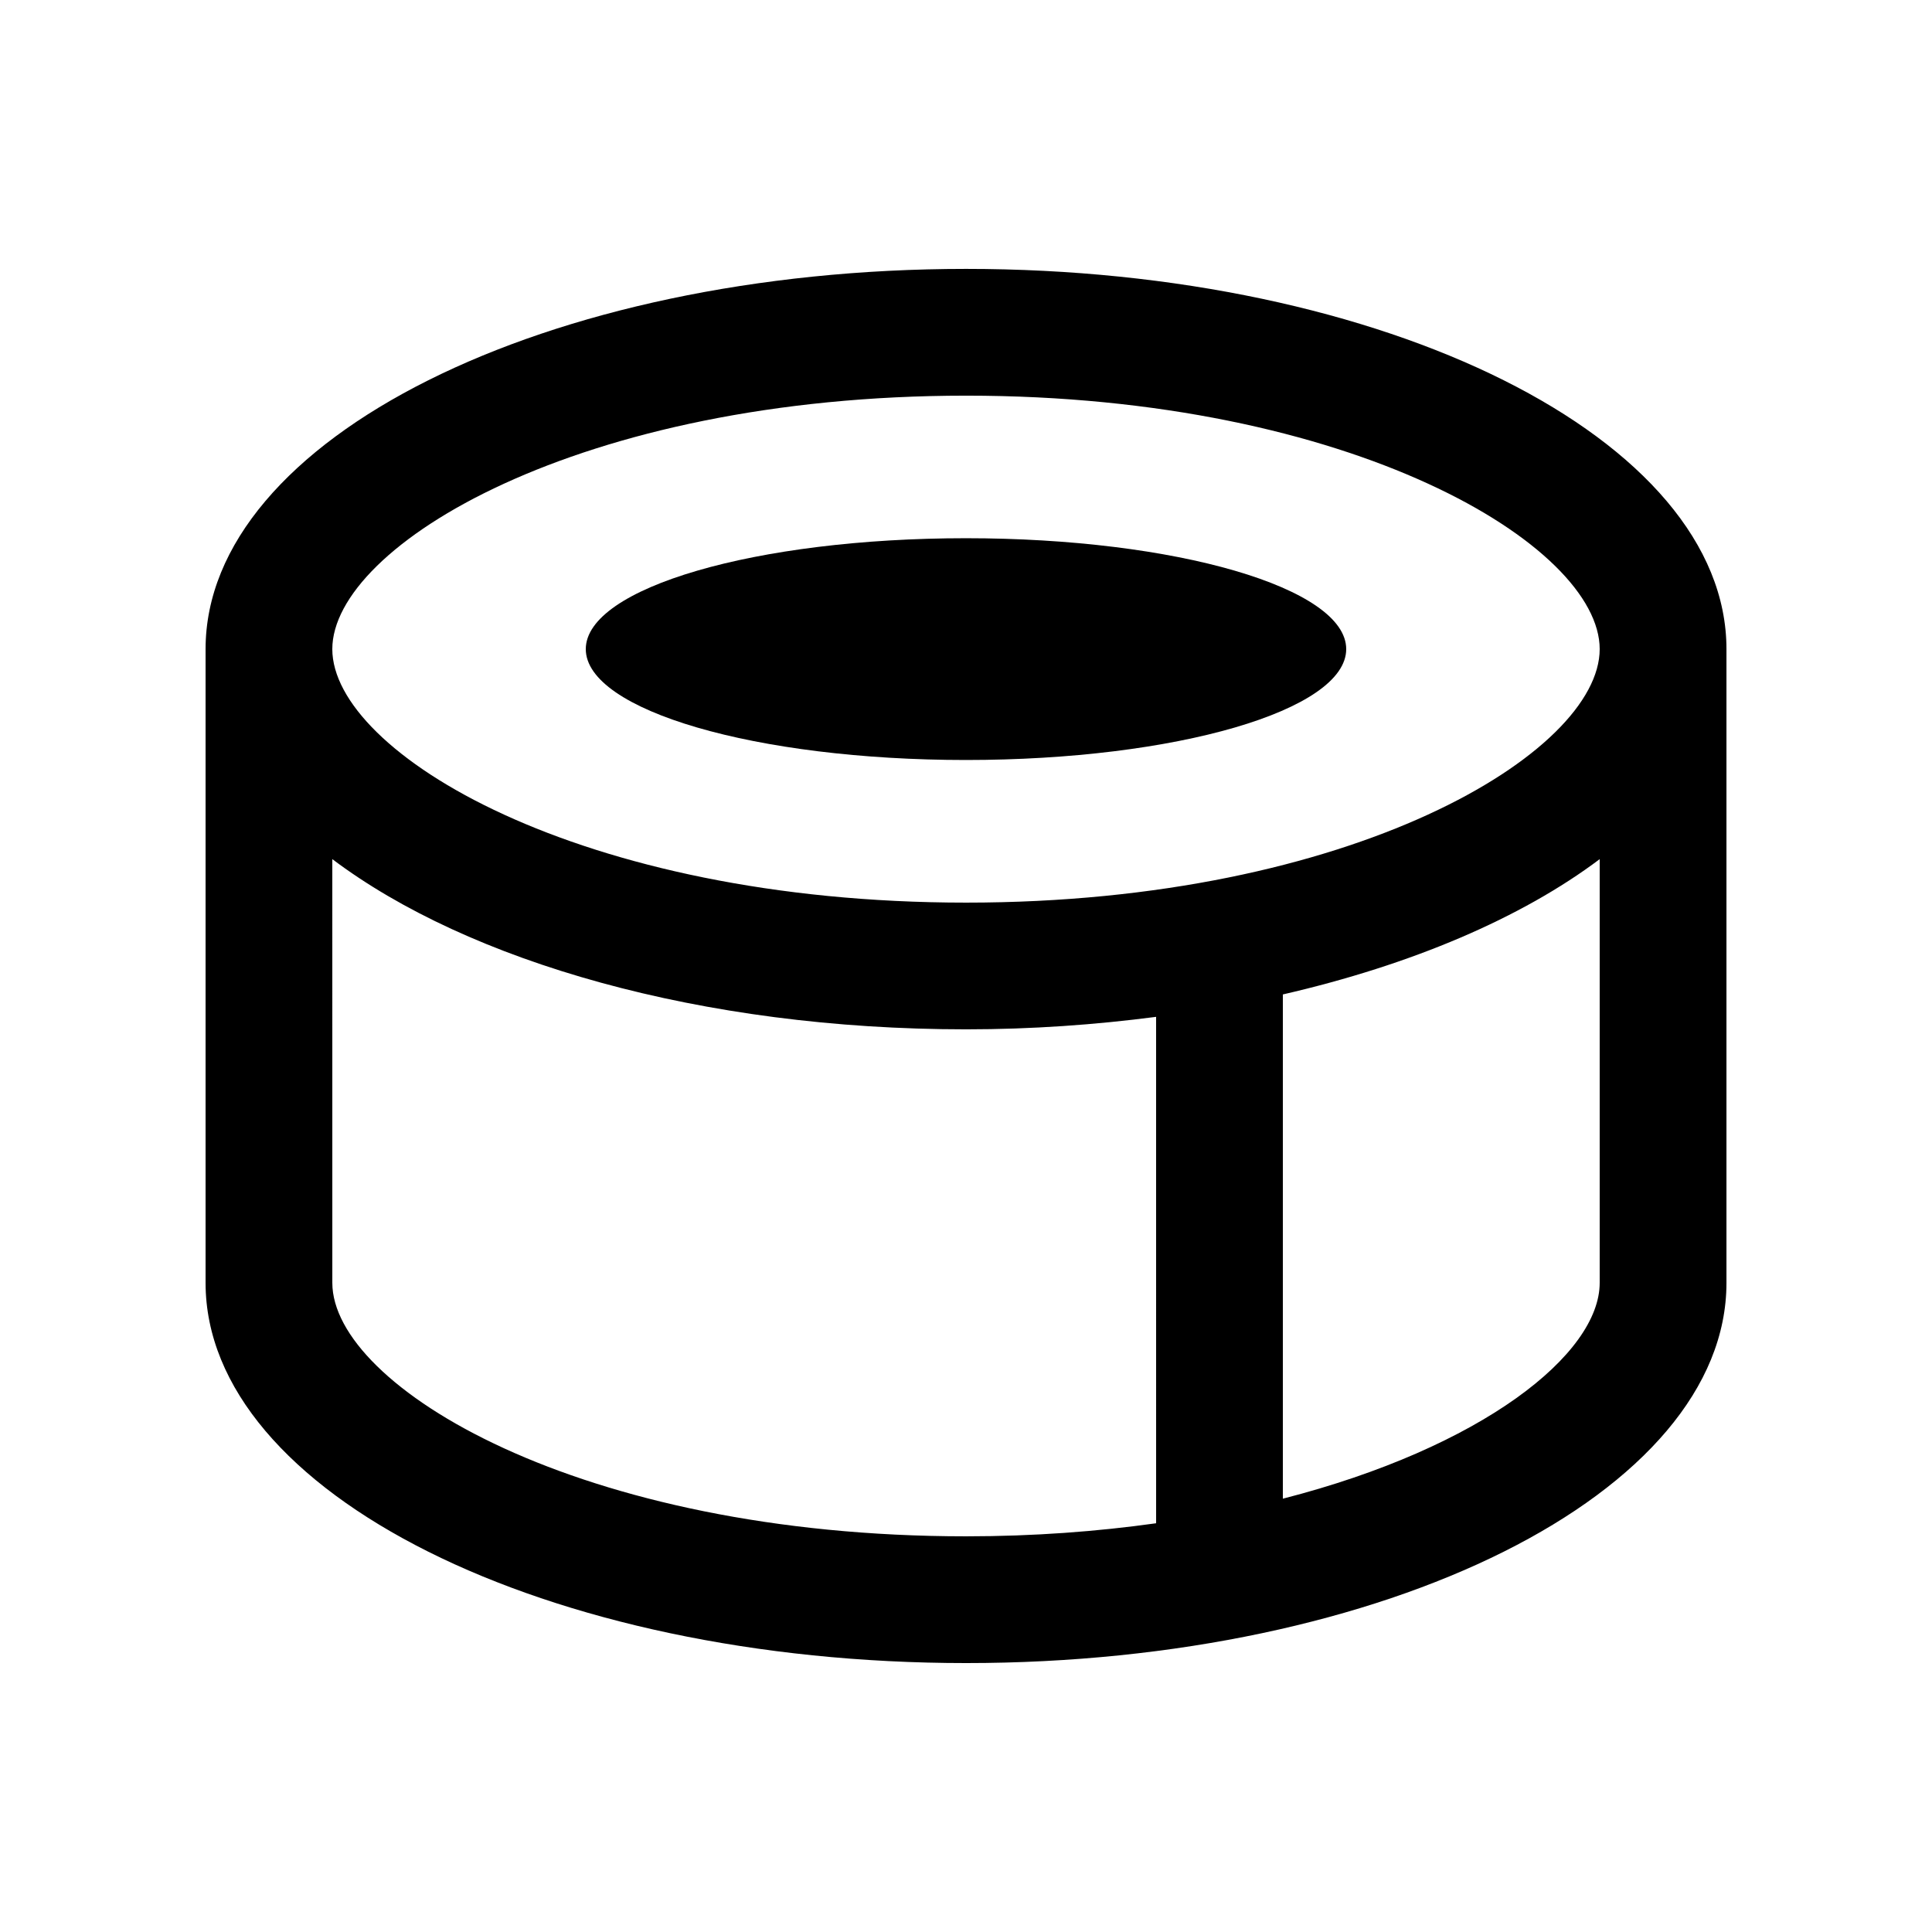 <?xml version="1.0" encoding="UTF-8"?>
<!-- Uploaded to: ICON Repo, www.svgrepo.com, Generator: ICON Repo Mixer Tools -->
<svg fill="#000000" width="800px" height="800px" version="1.1" viewBox="144 144 512 512" xmlns="http://www.w3.org/2000/svg">
 <g>
  <path d="m400.04 215.26c-111.33 0-201.56 45.109-201.56 100.76v167.95c0 55.66 90.227 100.76 201.56 100.76 111.24 0 201.49-45.102 201.49-100.76v-167.95c0-55.648-90.25-100.76-201.49-100.76zm50.344 332.42c-15.562 2.18-32.34 3.461-50.344 3.461-102.55 0-167.97-39.785-167.97-67.172l-0.004-112.29c36.098 27.188 97.809 45.105 167.97 45.105 17.418 0 34.223-1.211 50.344-3.309zm117.55-63.715c0 18.871-31.094 43.641-83.965 57.203v-133.63c34.207-7.863 63.297-20.309 83.965-35.855zm-167.9-100.76c-102.55 0-167.97-39.785-167.97-67.184 0-27.387 65.43-67.168 167.97-67.168 102.48 0 167.9 39.781 167.9 67.168 0 27.395-65.414 67.184-167.9 67.184z"/>
  <path d="m500.76 316.02c0 16.227-45.133 29.387-100.76 29.387-55.652 0-100.76-13.16-100.76-29.387 0-16.227 45.109-29.387 100.76-29.387 55.629 0 100.76 13.16 100.76 29.387z"/>
 </g>
</svg>